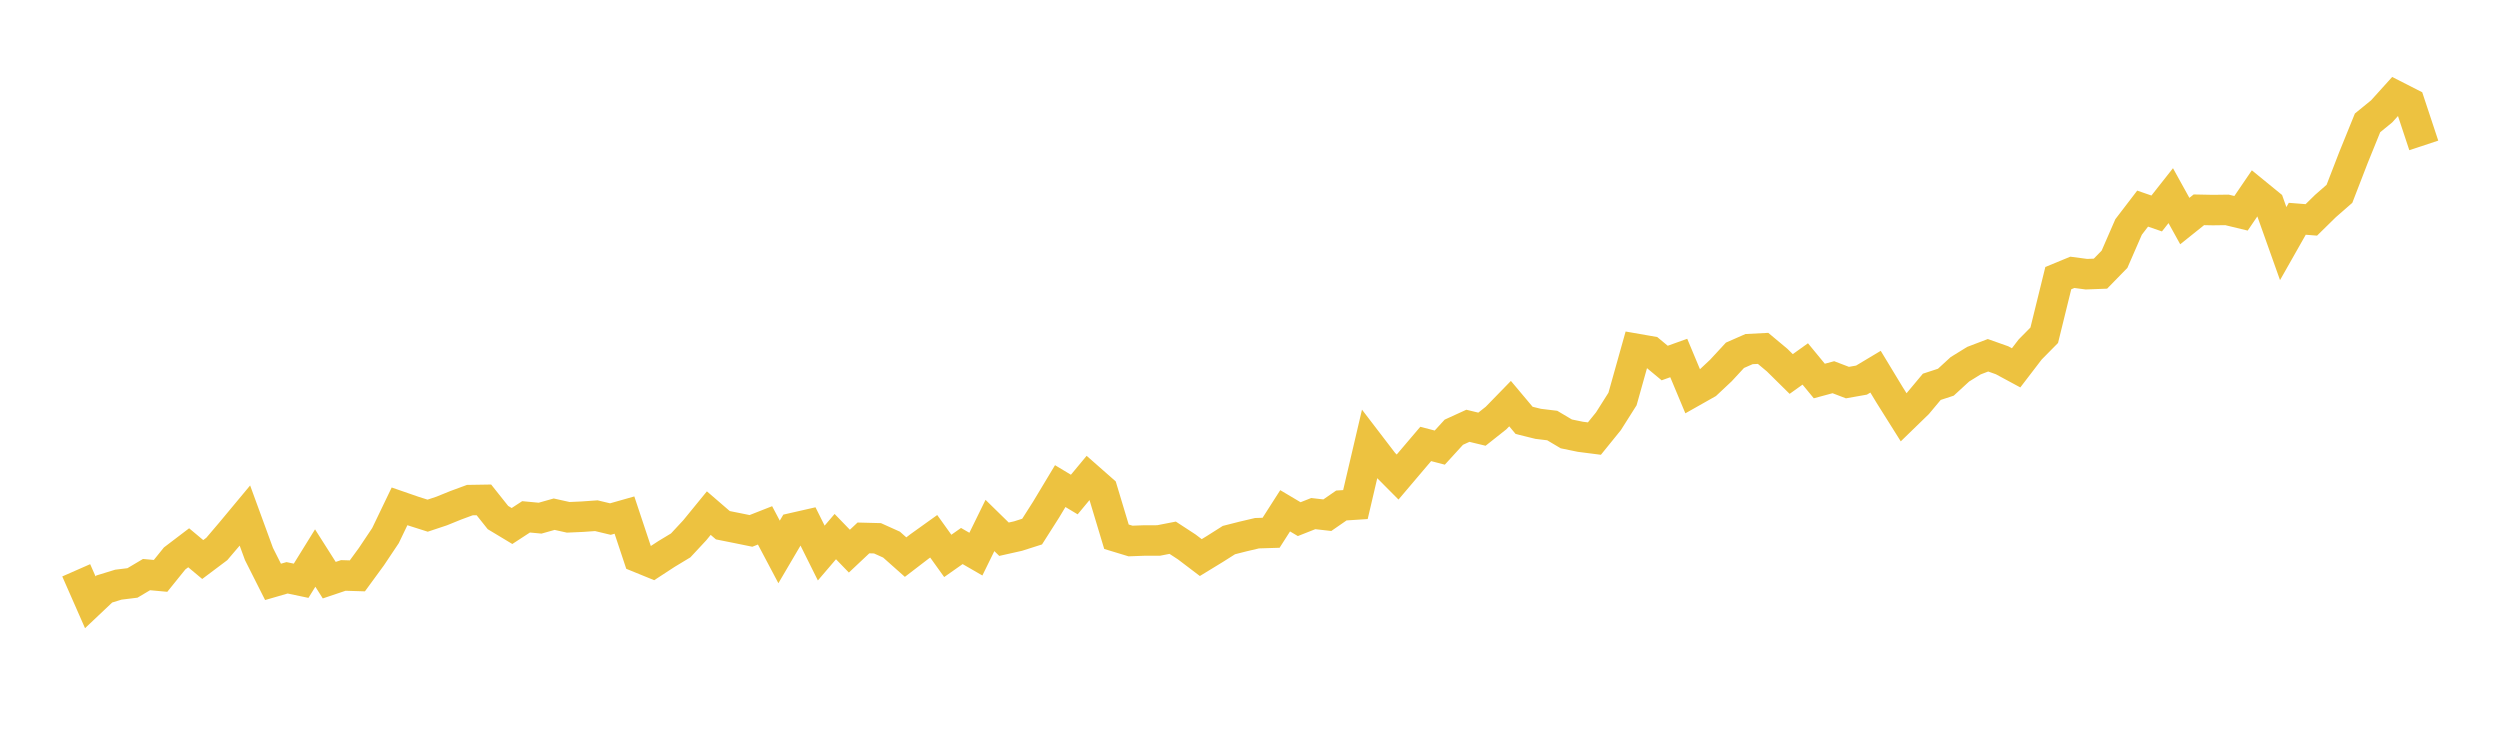 <svg width="164" height="48" xmlns="http://www.w3.org/2000/svg" xmlns:xlink="http://www.w3.org/1999/xlink"><path fill="none" stroke="rgb(237,194,64)" stroke-width="2" d="M5,37.412L5.922,39.508L6.844,38.637L7.766,38.354L8.689,38.241L9.611,37.693L10.533,37.778L11.455,36.635L12.377,35.934L13.299,36.705L14.222,36.012L15.144,34.929L16.066,33.821L16.988,36.342L17.91,38.171L18.832,37.904L19.754,38.098L20.677,36.607L21.599,38.059L22.521,37.749L23.443,37.777L24.365,36.516L25.287,35.137L26.21,33.216L27.132,33.535L28.054,33.828L28.976,33.521L29.898,33.147L30.82,32.807L31.743,32.792L32.665,33.951L33.587,34.506L34.509,33.905L35.431,33.991L36.353,33.731L37.275,33.936L38.198,33.895L39.12,33.83L40.042,34.051L40.964,33.789L41.886,36.561L42.808,36.937L43.731,36.335L44.653,35.779L45.575,34.788L46.497,33.66L47.419,34.455L48.341,34.639L49.263,34.827L50.186,34.464L51.108,36.207L52.03,34.638L52.952,34.428L53.874,36.28L54.796,35.201L55.719,36.155L56.641,35.288L57.563,35.312L58.485,35.727L59.407,36.546L60.329,35.84L61.251,35.18L62.174,36.467L63.096,35.819L64.018,36.351L64.94,34.471L65.862,35.373L66.784,35.166L67.707,34.872L68.629,33.423L69.551,31.888L70.473,32.442L71.395,31.332L72.317,32.143L73.24,35.21L74.162,35.49L75.084,35.456L76.006,35.455L76.928,35.275L77.85,35.877L78.772,36.577L79.695,36.013L80.617,35.429L81.539,35.195L82.461,34.978L83.383,34.95L84.305,33.508L85.228,34.056L86.15,33.692L87.072,33.797L87.994,33.16L88.916,33.1L89.838,29.161L90.76,30.366L91.683,31.294L92.605,30.207L93.527,29.123L94.449,29.363L95.371,28.353L96.293,27.932L97.216,28.155L98.138,27.425L99.06,26.478L99.982,27.576L100.904,27.804L101.826,27.915L102.749,28.463L103.671,28.653L104.593,28.771L105.515,27.633L106.437,26.175L107.359,22.888L108.281,23.049L109.204,23.815L110.126,23.485L111.048,25.689L111.97,25.168L112.892,24.304L113.814,23.307L114.737,22.901L115.659,22.854L116.581,23.624L117.503,24.534L118.425,23.875L119.347,24.994L120.269,24.745L121.192,25.098L122.114,24.935L123.036,24.383L123.958,25.907L124.88,27.375L125.802,26.48L126.725,25.375L127.647,25.073L128.569,24.227L129.491,23.658L130.413,23.306L131.335,23.633L132.257,24.13L133.18,22.925L134.102,21.992L135.024,18.245L135.946,17.865L136.868,17.987L137.79,17.952L138.713,17.006L139.635,14.89L140.557,13.685L141.479,14.004L142.401,12.835L143.323,14.502L144.246,13.763L145.168,13.781L146.09,13.769L147.012,13.992L147.934,12.637L148.856,13.389L149.778,15.98L150.701,14.352L151.623,14.425L152.545,13.52L153.467,12.715L154.389,10.332L155.311,8.06L156.234,7.308L157.156,6.287L158.078,6.757L159,9.539"></path></svg>